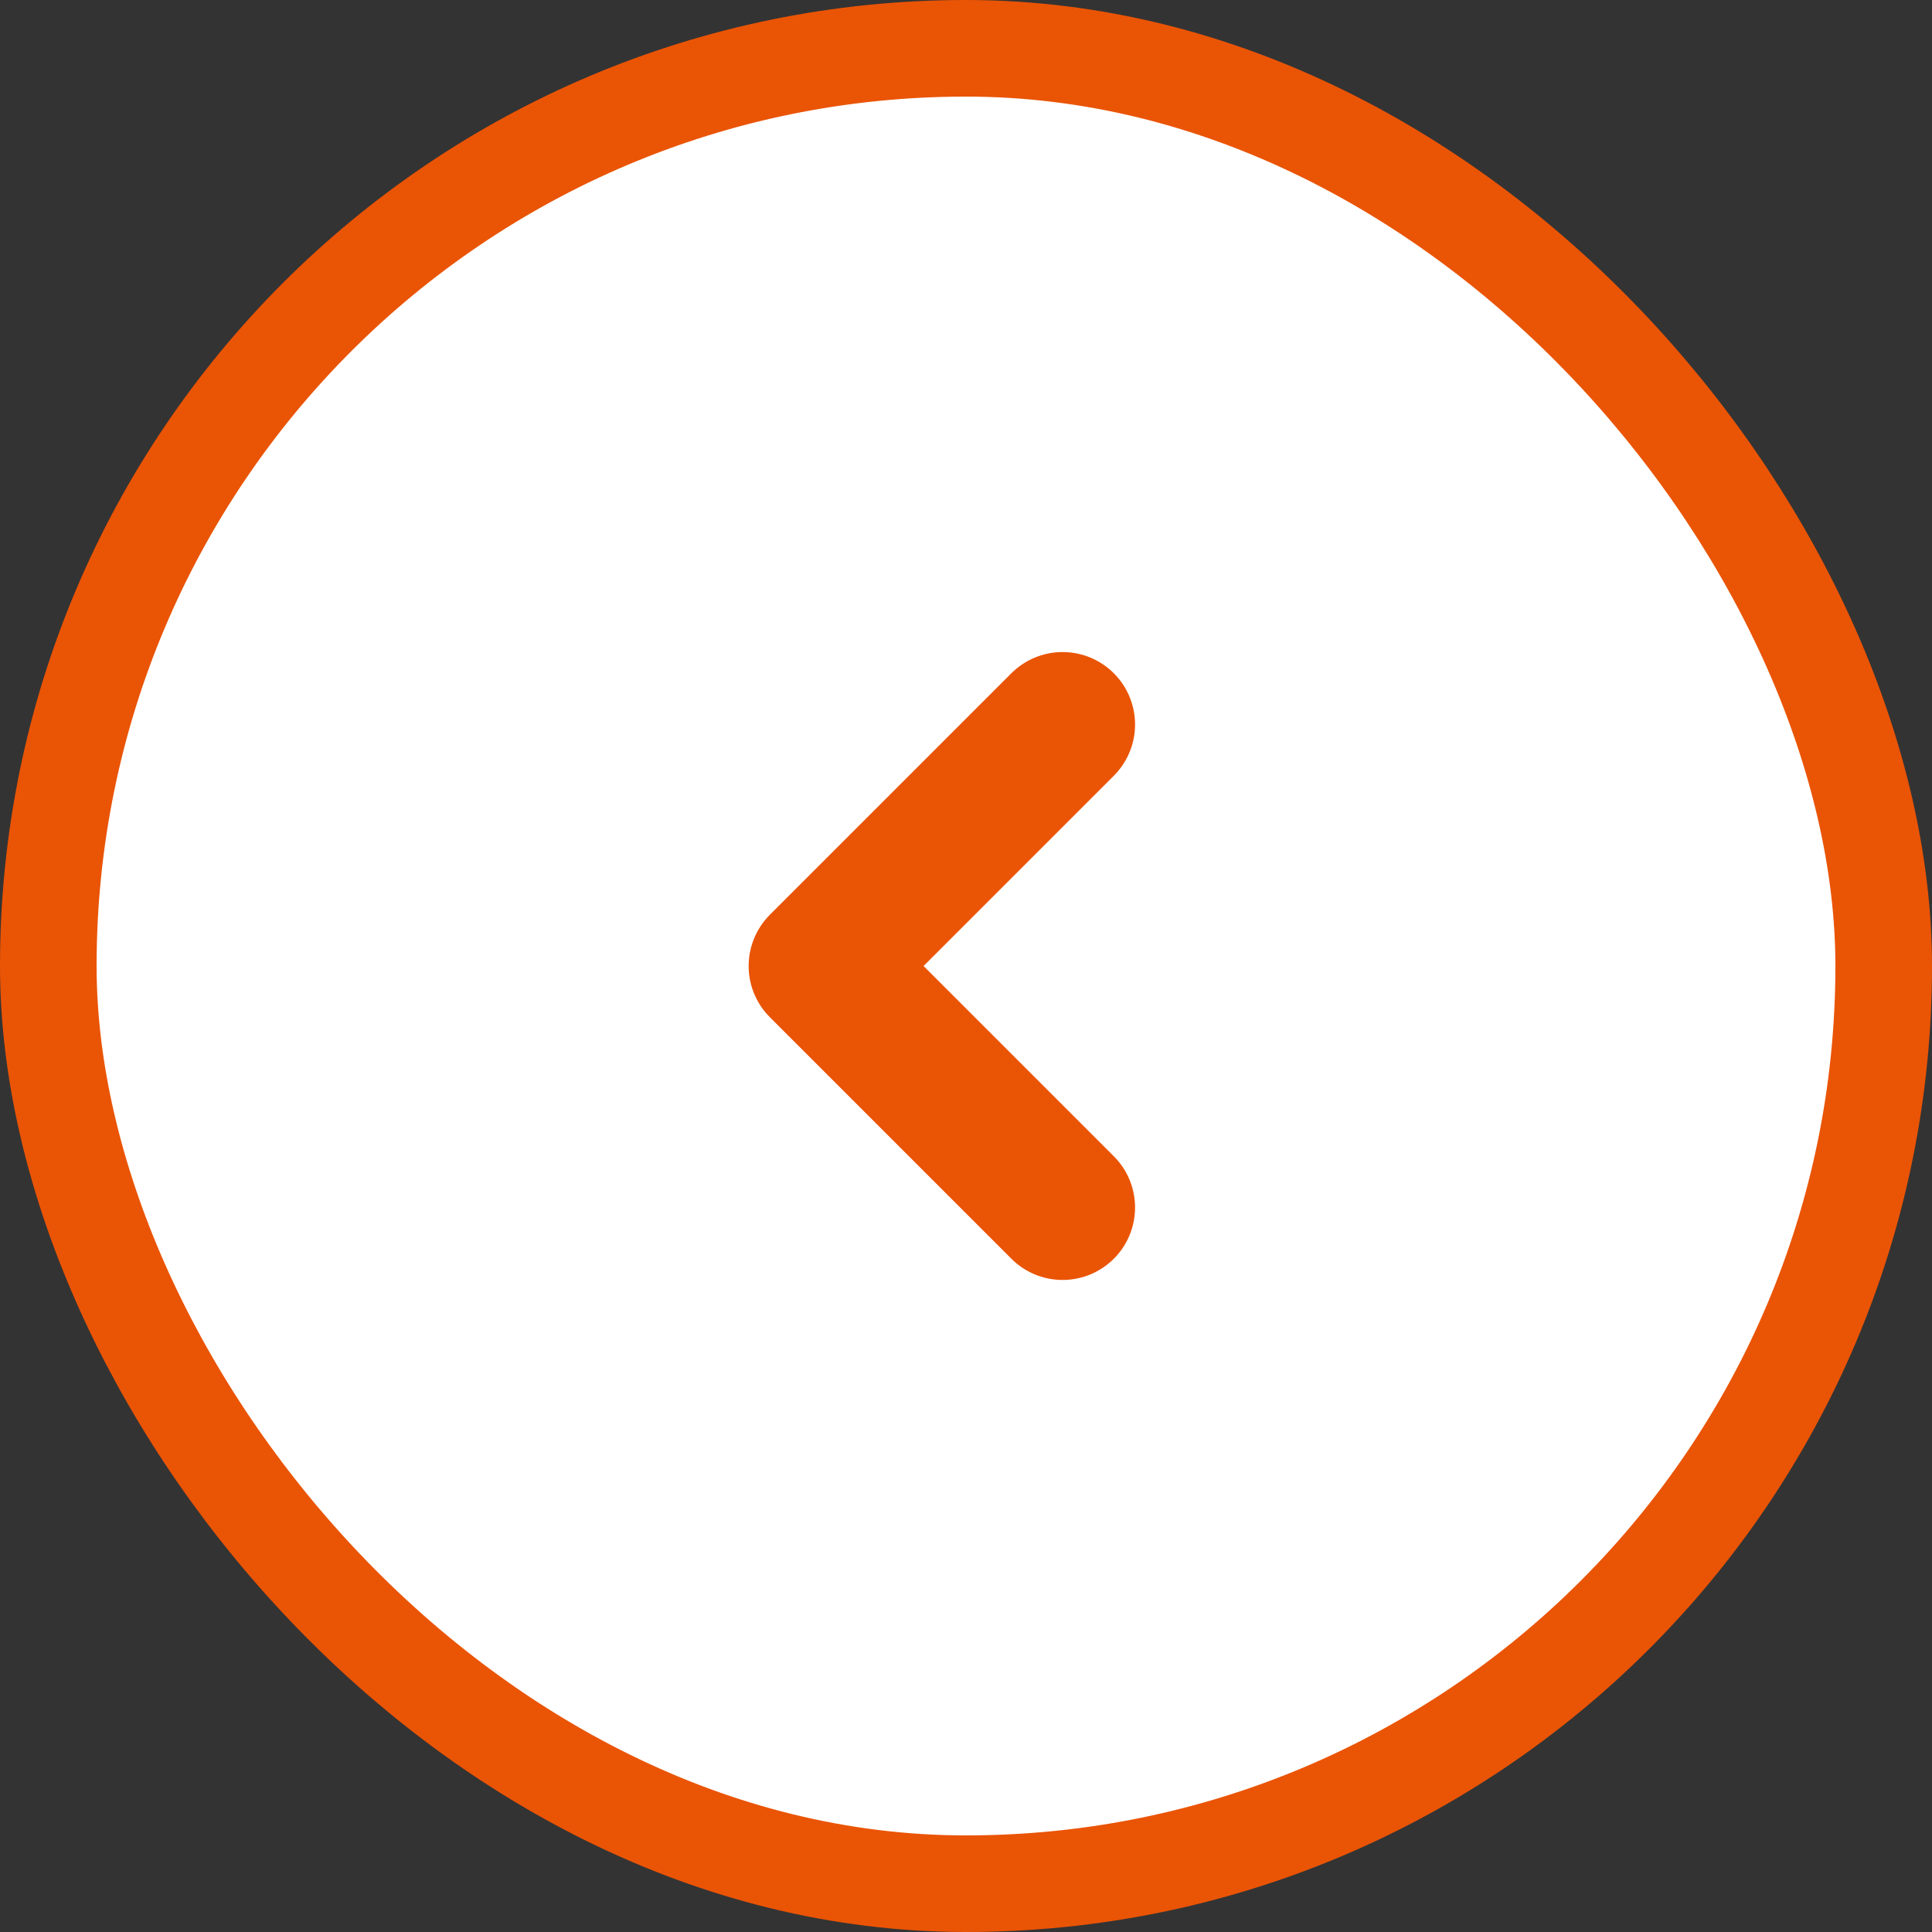 <svg width="40" height="40" viewBox="0 0 40 40" fill="none" xmlns="http://www.w3.org/2000/svg">
<rect x="0" y="0" width="40" height="40" fill="#333333" stroke="none"/>
<rect x="1" y="1" width="38" height="38" rx="19" fill="white"/>
<rect x="1" y="1" width="38" height="38" rx="19" stroke="#EA5405" stroke-width="2"/>
<path d="M22 25L17 20L22 15" stroke="#EA5405" stroke-width="3" stroke-linecap="round" stroke-linejoin="round"/>
</svg>
